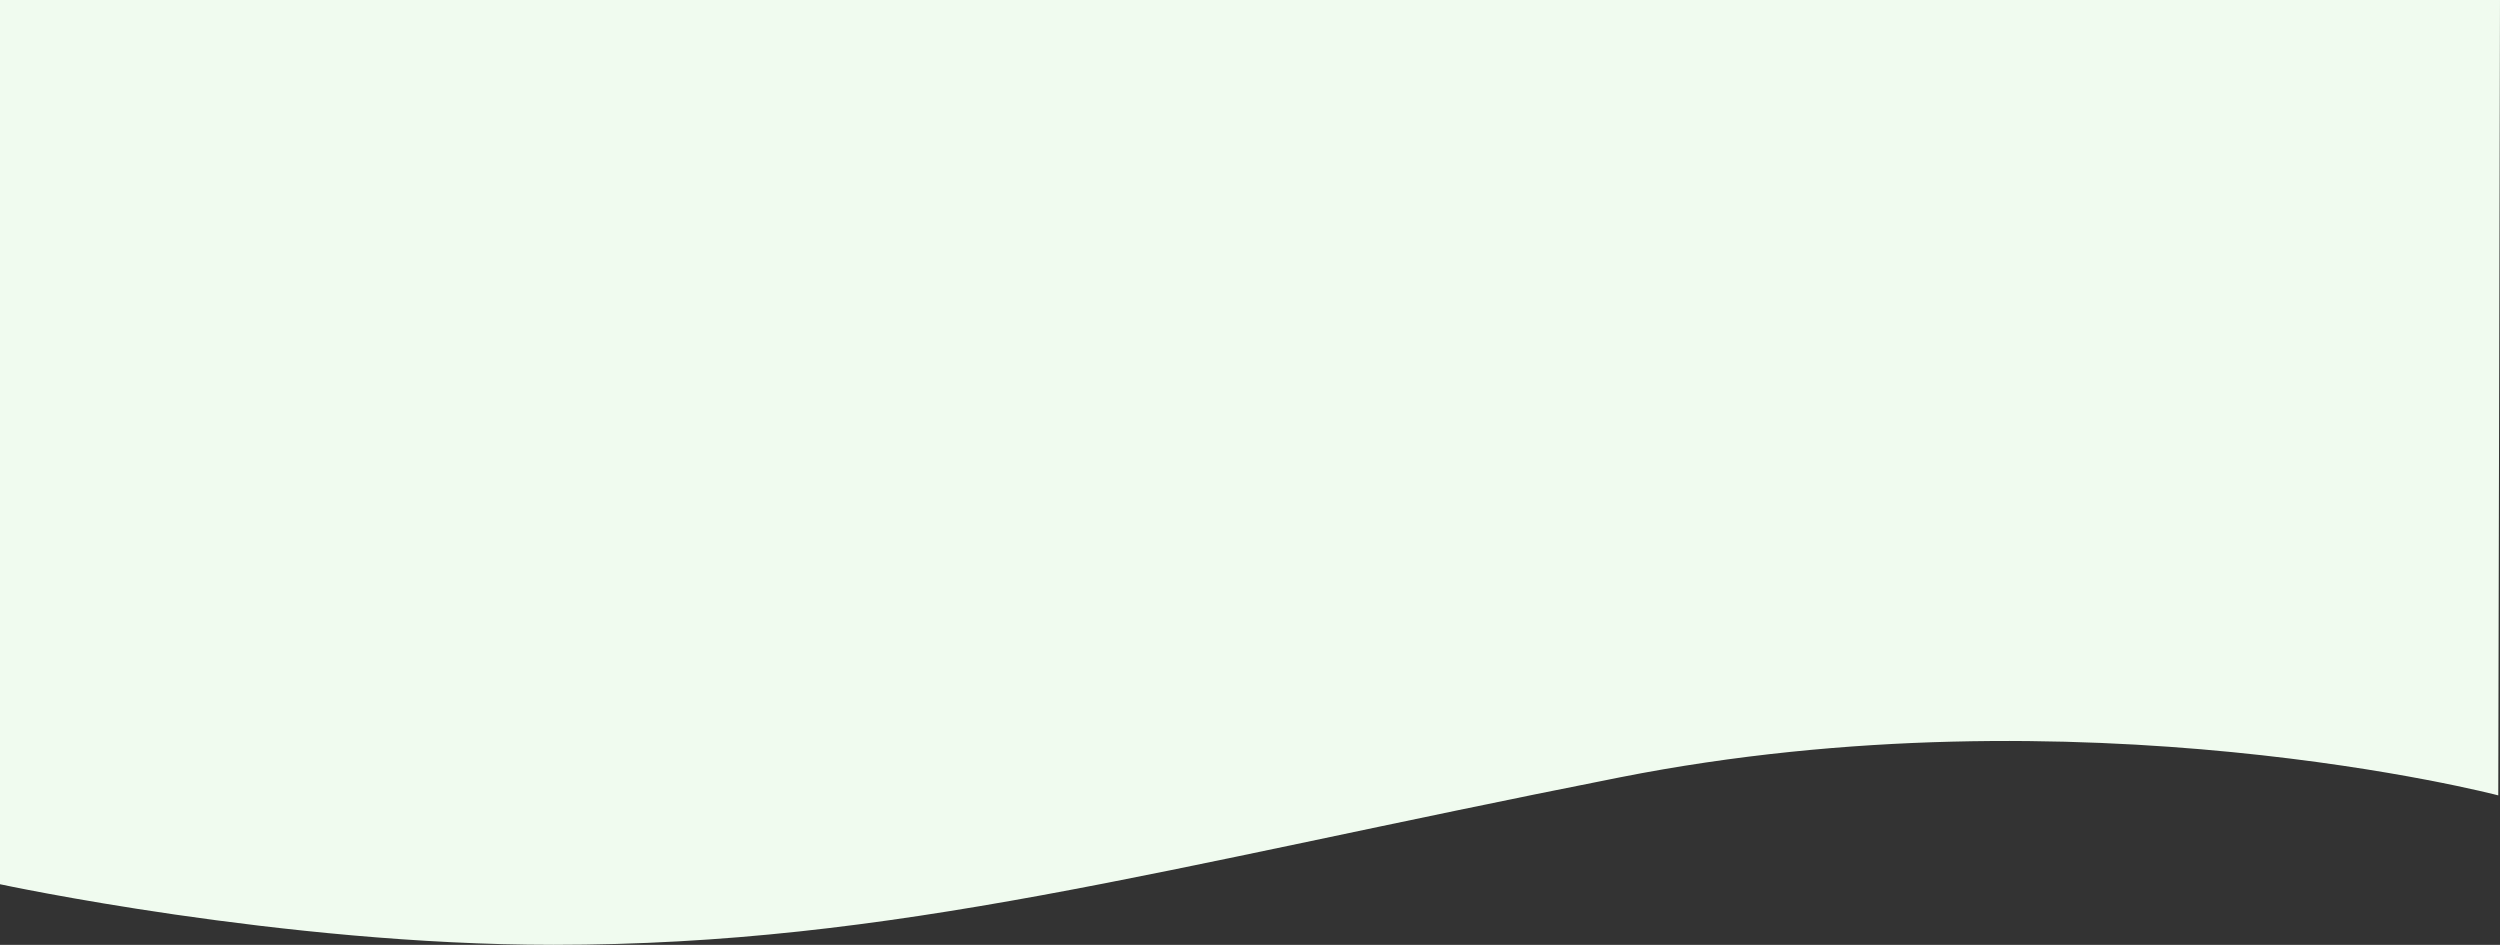<svg xmlns="http://www.w3.org/2000/svg" width="1445.603" height="546.344" viewBox="0 0 1445.603 546.344"><rect x="0" y="0" width="1445.603" height="546.344" fill="#333333" stroke="none"/><path id="Trazado_9731" data-name="Trazado 9731" d="M.073,423.228h1445.6l-1,459.921s-240.89-63.2-507.847-10.443S517.28,969.572,320,969.572C163.04,969.572.073,934.524.073,934.524Z" transform="translate(-0.073 -423.228)" fill="#f0fbef"></path></svg>